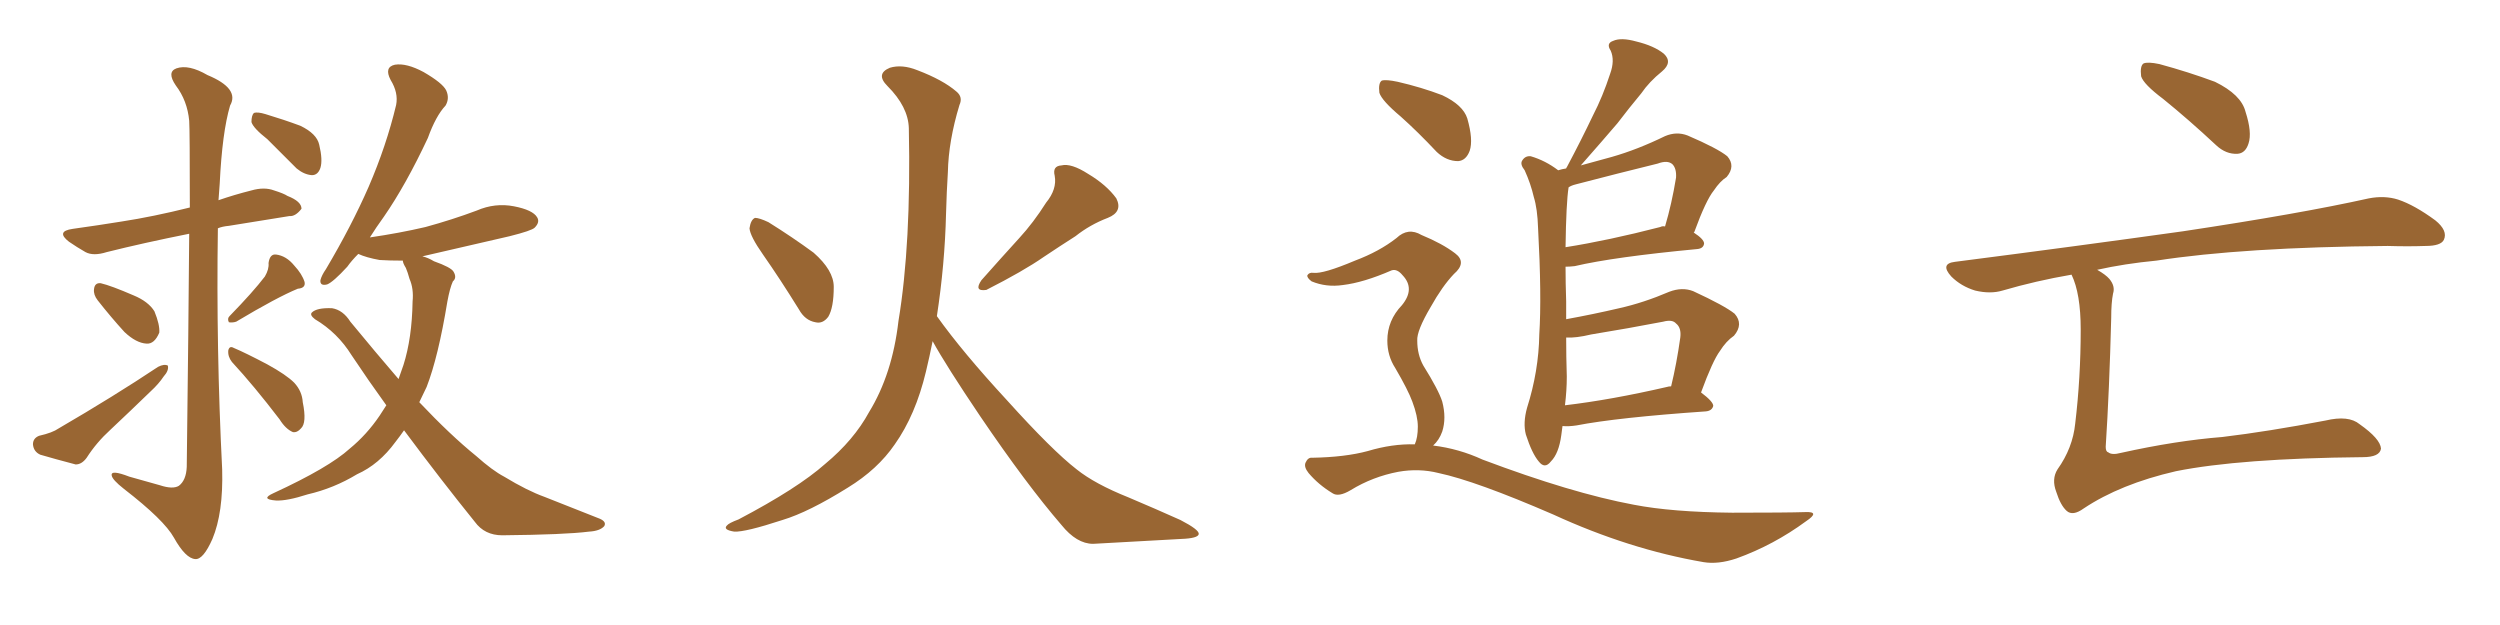 <svg xmlns="http://www.w3.org/2000/svg" xmlns:xlink="http://www.w3.org/1999/xlink" width="600" height="150"><path fill="#996633" padding="10" d="M45.41 56.10L45.41 56.10Q34.42 58.30 25.63 60.50L25.63 60.50Q22.41 61.52 20.51 60.50L20.51 60.50Q18.46 59.33 16.55 58.01L16.55 58.01Q13.33 55.52 17.43 54.93L17.43 54.93Q23.73 54.05 29.15 53.17L29.15 53.17Q36.77 52.00 45.56 49.80L45.56 49.80Q45.56 31.35 45.41 29.00L45.41 29.00Q44.97 24.17 42.19 20.51L42.19 20.51Q39.99 17.29 42.33 16.41L42.33 16.41Q45.26 15.38 49.80 18.02L49.80 18.02Q57.57 21.24 55.22 25.34L55.22 25.34Q53.32 31.79 52.73 44.09L52.73 44.09Q52.59 46.14 52.44 48.05L52.44 48.05Q56.25 46.73 60.35 45.70L60.35 45.70Q63.43 44.82 65.77 45.70L65.77 45.70Q68.12 46.44 68.99 47.02L68.99 47.02Q72.36 48.34 72.36 50.10L72.36 50.10Q70.90 52.00 69.43 51.86L69.43 51.86Q62.99 52.88 54.93 54.20L54.93 54.20Q53.32 54.35 52.29 54.79L52.29 54.79Q51.86 83.64 53.32 112.65L53.32 112.65Q53.61 123.05 50.98 129.35L50.98 129.35Q48.78 134.33 46.88 134.18L46.88 134.18Q44.53 134.03 41.75 129.05L41.75 129.05Q39.40 124.80 29.74 117.33L29.74 117.33Q26.95 115.14 26.81 114.11L26.81 114.11Q26.51 112.65 31.05 114.40L31.05 114.40Q34.72 115.43 38.38 116.46L38.38 116.46Q41.46 117.48 42.92 116.60L42.92 116.60Q44.68 115.28 44.82 112.06L44.82 112.06Q45.26 76.46 45.41 56.10ZM23.44 72.07L23.44 72.07Q22.41 70.75 22.56 69.43L22.56 69.43Q22.71 67.82 24.17 67.97L24.17 67.97Q26.66 68.55 32.08 70.90L32.08 70.90Q35.60 72.36 37.06 74.71L37.06 74.71Q38.38 77.93 38.23 79.83L38.23 79.83Q37.06 82.62 35.16 82.47L35.16 82.47Q32.67 82.32 29.88 79.69L29.88 79.69Q26.66 76.17 23.44 72.07ZM9.38 104.59L9.38 104.59Q12.60 103.86 14.06 102.83L14.06 102.83Q27.39 95.07 37.94 88.04L37.94 88.04Q39.40 87.30 40.28 87.74L40.28 87.74Q40.58 88.92 39.26 90.38L39.26 90.38Q38.09 92.14 36.18 93.90L36.18 93.90Q31.35 98.58 26.51 103.13L26.51 103.13Q23.14 106.20 20.80 109.86L20.80 109.86Q19.63 111.47 18.16 111.47L18.16 111.47Q13.18 110.16 9.67 109.13L9.67 109.13Q8.06 108.40 7.91 106.64L7.91 106.64Q7.91 105.18 9.38 104.59ZM63.57 66.36L63.57 66.36Q64.60 64.60 64.45 63.13L64.45 63.13Q64.75 60.94 66.21 61.08L66.21 61.08Q68.70 61.38 70.61 63.72L70.61 63.72Q72.51 65.77 73.10 67.68L73.10 67.68Q73.39 69.14 71.48 69.29L71.48 69.29Q66.50 71.34 56.69 77.20L56.69 77.20Q55.81 77.49 54.93 77.34L54.93 77.34Q54.49 76.46 55.08 75.88L55.08 75.88Q60.79 70.02 63.57 66.36ZM55.66 86.87L55.66 86.87Q54.64 85.55 54.79 84.08L54.79 84.08Q55.08 82.91 56.10 83.50L56.10 83.50Q58.89 84.67 64.16 87.45L64.16 87.45Q68.70 89.94 70.61 91.85L70.61 91.85Q72.51 93.90 72.66 96.53L72.66 96.53Q73.68 101.51 72.22 102.83L72.22 102.83Q71.34 103.86 70.31 103.71L70.31 103.71Q68.55 102.98 67.09 100.63L67.09 100.63Q60.94 92.58 55.66 86.87ZM64.16 33.40L64.16 33.40Q60.79 30.76 60.35 29.30L60.35 29.30Q60.35 27.69 60.94 27.10L60.94 27.10Q61.82 26.81 63.72 27.39L63.72 27.39Q68.12 28.71 72.07 30.18L72.07 30.18Q76.03 32.08 76.61 34.72L76.61 34.72Q77.49 38.38 76.90 40.28L76.90 40.28Q76.32 42.04 74.85 42.04L74.85 42.04Q72.95 41.89 71.19 40.43L71.19 40.43Q67.38 36.62 64.16 33.40ZM96.97 103.27L96.97 103.27L96.97 103.27Q95.95 104.74 94.92 106.05L94.92 106.05Q90.97 111.47 85.69 113.82L85.69 113.82Q80.13 117.19 73.83 118.65L73.83 118.65Q68.85 120.26 66.21 120.12L66.21 120.12Q62.40 119.82 65.63 118.36L65.63 118.36Q78.96 112.21 83.94 107.67L83.94 107.67Q88.04 104.30 91.11 99.76L91.11 99.76Q91.85 98.58 92.72 97.27L92.72 97.27Q88.48 91.41 84.38 85.25L84.38 85.25Q81.01 79.83 75.59 76.61L75.59 76.61Q74.27 75.59 74.85 75L74.85 75Q76.03 73.83 79.69 73.97L79.69 73.97Q82.32 74.41 84.08 77.20L84.08 77.20Q90.23 84.67 95.65 90.97L95.65 90.97Q96.24 89.36 96.83 87.60L96.83 87.60Q98.88 81.15 99.02 72.36L99.02 72.36Q99.32 69.29 98.29 66.94L98.29 66.94Q97.85 65.33 97.41 64.31L97.41 64.31Q96.68 63.13 96.68 62.55L96.68 62.55Q93.46 62.55 91.11 62.40L91.11 62.40Q87.89 61.82 85.99 60.94L85.99 60.94Q84.38 62.55 83.35 64.01L83.35 64.01Q79.98 67.68 78.52 68.26L78.52 68.26Q76.76 68.70 76.90 67.24L76.90 67.24Q77.20 66.06 78.22 64.60L78.22 64.60Q84.38 54.20 88.48 44.82L88.48 44.82Q92.72 35.01 95.07 25.20L95.07 25.20Q95.65 22.27 93.75 19.19L93.75 19.19Q92.14 16.11 94.78 15.53L94.78 15.53Q97.56 15.09 101.66 17.29L101.66 17.29Q106.20 19.92 107.08 21.68L107.08 21.68Q107.96 23.58 106.93 25.34L106.93 25.34Q104.59 27.83 102.69 33.11L102.69 33.11Q97.41 44.38 92.14 52.00L92.14 52.00Q90.23 54.64 88.77 56.98L88.77 56.98Q95.80 55.96 102.10 54.49L102.10 54.49Q108.54 52.73 114.40 50.54L114.40 50.54Q118.80 48.63 123.34 49.51L123.34 49.51Q127.88 50.39 128.91 52.15L128.91 52.15Q129.64 53.32 128.32 54.64L128.32 54.64Q127.59 55.37 122.31 56.69L122.31 56.69Q111.62 59.18 101.37 61.52L101.37 61.52Q102.69 61.82 104.15 62.70L104.15 62.70Q108.25 64.16 108.84 65.19L108.84 65.19Q109.72 66.65 108.69 67.53L108.69 67.53Q107.96 69.14 107.37 72.36L107.37 72.36Q105.18 85.69 102.39 92.87L102.39 92.87Q101.51 94.78 100.63 96.53L100.63 96.53Q108.11 104.44 114.26 109.42L114.26 109.42Q118.21 112.94 121.00 114.40L121.00 114.40Q126.56 117.77 130.66 119.24L130.66 119.24Q137.26 121.88 143.99 124.51L143.99 124.51Q145.61 125.24 145.02 126.27L145.02 126.27Q143.99 127.44 141.36 127.59L141.36 127.59Q135.64 128.32 120.56 128.47L120.56 128.47Q116.31 128.47 113.96 125.24L113.96 125.24Q105.91 115.28 96.97 103.27ZM183.11 61.08L183.11 61.08Q180.03 56.69 179.88 54.79L179.88 54.79Q180.18 52.73 181.20 52.29L181.20 52.29Q182.23 52.29 184.42 53.32L184.42 53.32Q190.28 56.98 195.26 60.64L195.26 60.64Q200.10 64.89 200.10 68.85L200.10 68.85Q200.10 73.83 198.78 76.03L198.78 76.03Q197.46 77.78 195.70 77.34L195.70 77.34Q193.21 76.90 191.75 74.27L191.75 74.27Q187.21 66.94 183.11 61.08ZM251.07 48.63L251.07 48.63Q253.71 45.41 253.13 42.19L253.13 42.19Q252.54 39.84 254.74 39.70L254.74 39.70Q257.08 39.11 261.18 41.75L261.18 41.75Q265.58 44.38 267.92 47.61L267.92 47.61Q269.53 50.83 265.87 52.29L265.87 52.29Q261.62 53.91 258.11 56.69L258.11 56.69Q254.44 59.03 250.49 61.67L250.49 61.67Q245.65 65.04 236.72 69.58L236.72 69.58Q233.64 70.02 235.55 67.24L235.55 67.24Q240.23 61.96 244.63 57.13L244.63 57.13Q248.00 53.47 251.07 48.63ZM224.85 75.88L224.85 75.88L224.85 75.88Q231.01 84.52 241.70 96.09L241.70 96.09Q252.54 108.11 258.40 112.65L258.40 112.65Q262.79 116.16 270.85 119.38L270.85 119.38Q277.44 122.17 283.30 124.80L283.30 124.80Q287.84 127.15 287.70 128.17L287.70 128.17Q287.55 129.20 283.45 129.35L283.45 129.35Q273.49 129.93 262.35 130.52L262.35 130.52Q258.40 130.52 254.74 125.98L254.74 125.98Q246.39 116.31 235.25 99.90L235.25 99.90Q227.05 87.74 223.83 81.88L223.83 81.88Q223.10 85.55 222.22 89.21L222.22 89.21Q219.73 99.61 214.75 106.64L214.75 106.64Q210.64 112.65 203.47 117.04L203.47 117.04Q194.09 122.90 187.79 124.80L187.79 124.80Q178.86 127.73 176.22 127.59L176.22 127.59Q173.44 127.15 174.46 126.12L174.46 126.12Q174.90 125.54 177.25 124.66L177.25 124.66Q191.46 117.19 198.05 111.33L198.05 111.33Q204.93 105.62 208.59 98.88L208.59 98.88Q214.16 89.79 215.63 77.05L215.63 77.05Q218.70 58.59 218.12 30.76L218.12 30.76Q217.97 25.63 212.99 20.65L212.99 20.65Q210.06 17.72 213.57 16.26L213.57 16.26Q216.50 15.38 220.17 16.85L220.17 16.85Q226.32 19.19 229.54 21.97L229.54 21.97Q231.15 23.29 230.27 25.20L230.27 25.20Q227.64 33.84 227.49 41.31L227.49 41.31Q227.20 45.85 227.05 51.27L227.05 51.27Q226.76 63.43 224.85 75.88ZM336.18 27.98L336.18 27.98Q331.64 24.17 331.05 22.27L331.05 22.27Q330.76 19.92 331.64 19.34L331.64 19.34Q332.67 19.04 335.45 19.63L335.45 19.63Q341.16 20.95 346.14 22.85L346.14 22.85Q351.12 25.20 352.15 28.42L352.15 28.42Q353.61 33.54 352.73 36.18L352.73 36.18Q351.86 38.53 349.95 38.67L349.95 38.67Q347.17 38.67 344.82 36.47L344.82 36.47Q340.28 31.64 336.18 27.98ZM375 102.25L375 102.25Q374.85 103.42 374.71 104.44L374.71 104.44Q374.12 108.84 372.22 110.74L372.22 110.74Q370.75 112.65 369.29 110.74L369.29 110.74Q367.68 108.84 366.21 104.30L366.21 104.30Q365.48 101.51 366.50 97.85L366.50 97.85Q369.29 89.06 369.43 80.27L369.43 80.27Q370.02 71.04 369.14 54.79L369.14 54.79Q368.99 50.10 368.12 47.31L368.12 47.31Q367.38 44.09 365.92 40.87L365.92 40.87Q364.75 39.40 365.33 38.53L365.33 38.53Q366.06 37.35 367.38 37.50L367.38 37.50Q370.90 38.53 373.97 40.87L373.97 40.87Q374.85 40.58 375.88 40.43L375.88 40.43Q375.88 40.28 376.03 40.14L376.03 40.14Q379.54 33.54 382.32 27.69L382.32 27.69Q384.67 23.14 386.43 17.72L386.43 17.72Q387.60 14.50 386.57 12.16L386.57 12.16Q385.40 10.40 387.16 9.81L387.16 9.81Q389.06 8.94 392.72 9.96L392.72 9.96Q396.97 10.99 399.32 12.89L399.32 12.89Q401.51 14.94 398.88 17.14L398.88 17.14Q395.80 19.63 393.90 22.41L393.90 22.41Q390.97 25.93 388.18 29.59L388.18 29.59Q384.81 33.54 379.39 39.70L379.39 39.70Q383.20 38.67 386.87 37.65L386.87 37.65Q393.02 35.89 399.61 32.67L399.61 32.67Q402.39 31.49 405.03 32.52L405.03 32.52Q412.21 35.60 414.55 37.50L414.55 37.50Q416.60 39.84 414.40 42.48L414.40 42.48Q412.79 43.51 411.33 45.70L411.33 45.70Q409.42 48.05 406.64 55.66L406.64 55.66L406.49 55.81Q408.98 57.42 408.98 58.45L408.98 58.45Q408.84 59.62 407.37 59.77L407.37 59.77Q387.30 61.67 377.93 63.87L377.93 63.87Q376.76 64.01 375.73 64.01L375.73 64.01Q375.73 67.82 375.88 72.36L375.88 72.36Q375.88 74.41 375.88 76.61L375.88 76.61Q382.32 75.44 388.62 73.97L388.62 73.97Q394.48 72.66 400.63 70.02L400.63 70.02Q403.71 68.85 406.35 69.87L406.35 69.87Q413.96 73.39 416.31 75.29L416.31 75.29Q418.51 77.78 416.16 80.57L416.16 80.57Q414.26 81.88 412.79 84.23L412.79 84.23Q411.04 86.57 408.25 94.19L408.25 94.19Q411.18 96.39 411.18 97.41L411.18 97.41Q410.89 98.58 409.42 98.73L409.42 98.73Q388.18 100.20 378.37 102.10L378.37 102.10Q376.46 102.39 375 102.25ZM400.05 92.87L400.05 92.87Q400.49 92.72 401.07 92.72L401.07 92.72Q402.39 87.30 403.27 81.01L403.27 81.01Q403.56 78.66 402.25 77.64L402.25 77.64Q401.37 76.61 399.17 77.20L399.17 77.20Q390.82 78.81 381.88 80.27L381.88 80.27Q378.22 81.15 375.88 81.01L375.88 81.01Q375.88 85.55 376.03 90.38L376.03 90.38Q376.03 93.75 375.59 97.27L375.59 97.27Q386.72 95.95 400.05 92.87ZM398.44 54.49L398.44 54.49Q399.02 54.20 399.61 54.35L399.61 54.35Q401.22 48.93 402.25 42.63L402.25 42.63Q402.39 40.43 401.37 39.40L401.37 39.40Q400.20 38.38 397.85 39.26L397.85 39.26Q388.33 41.60 378.22 44.24L378.22 44.24Q377.05 44.53 376.46 44.97L376.46 44.97Q375.88 48.63 375.73 59.33L375.73 59.33Q385.99 57.71 398.44 54.49ZM339.55 106.64L339.55 106.64L339.55 106.64Q340.28 105.03 340.28 102.39L340.28 102.39Q340.28 99.90 338.96 96.39L338.96 96.39Q337.94 93.60 334.86 88.33L334.86 88.33Q332.96 85.40 332.96 81.74L332.96 81.74Q332.96 76.90 336.47 73.24L336.47 73.24Q339.70 69.29 336.62 66.06L336.62 66.06Q335.30 64.45 333.98 64.89L333.98 64.89Q327.25 67.82 322.27 68.41L322.27 68.41Q318.31 68.99 314.79 67.53L314.79 67.53Q313.62 66.65 313.77 66.06L313.77 66.06Q314.21 65.33 315.23 65.48L315.23 65.48Q317.58 65.77 325.20 62.55L325.20 62.55Q331.05 60.35 335.16 57.13L335.16 57.13Q337.94 54.49 341.16 56.40L341.16 56.40Q346.14 58.45 349.22 60.79L349.22 60.79Q352.15 62.99 348.93 65.77L348.93 65.77Q346.14 68.70 343.36 73.68L343.36 73.68Q339.99 79.39 340.14 81.74L340.14 81.74Q340.14 85.11 341.60 87.74L341.60 87.74Q345.26 93.60 346.14 96.39L346.14 96.39Q347.17 100.34 346.14 103.56L346.14 103.56Q345.41 105.62 343.95 106.93L343.95 106.93Q350.10 107.67 355.81 110.30L355.81 110.30Q377.20 118.36 392.14 121.14L392.14 121.14Q401.22 122.90 415.72 123.05L415.72 123.05Q428.91 123.05 433.30 122.90L433.30 122.90Q436.96 122.75 433.45 125.10L433.45 125.10Q425.68 130.81 416.75 134.03L416.75 134.03Q412.35 135.50 408.84 134.91L408.84 134.91Q390.97 131.84 372.80 123.49L372.80 123.49Q354.20 115.43 345.26 113.53L345.26 113.53Q340.58 112.35 335.60 113.23L335.60 113.23Q329.44 114.40 324.17 117.63L324.17 117.63Q321.24 119.38 319.78 118.36L319.78 118.36Q316.41 116.31 314.06 113.53L314.06 113.53Q312.89 112.06 313.33 111.04L313.33 111.04Q313.92 109.72 314.94 109.86L314.94 109.86Q322.85 109.72 328.27 108.25L328.27 108.25Q334.13 106.49 339.55 106.64ZM519.14 23.73L519.14 23.73Q514.45 20.21 513.87 18.31L513.87 18.31Q513.57 15.82 514.45 15.23L514.45 15.23Q515.48 14.79 518.26 15.38L518.26 15.38Q525.29 17.29 531.59 19.63L531.59 19.63Q537.89 22.71 538.92 26.81L538.92 26.81Q540.53 31.79 539.65 34.42L539.65 34.42Q538.92 36.77 537.01 36.91L537.01 36.91Q534.23 37.06 531.88 34.86L531.88 34.86Q525.29 28.71 519.14 23.73ZM497.17 65.92L497.17 65.92L497.17 65.92Q488.67 67.38 480.62 69.73L480.62 69.73Q477.69 70.61 474.02 69.73L474.02 69.73Q470.65 68.70 468.31 66.36L468.31 66.36Q465.53 63.28 469.19 62.84L469.19 62.84Q498.78 59.03 523.83 55.52L523.83 55.52Q552.10 51.27 568.51 47.61L568.51 47.61Q572.31 46.88 575.54 47.90L575.54 47.90Q579.49 49.22 584.47 52.88L584.47 52.88Q587.55 55.37 586.52 57.57L586.52 57.57Q585.79 59.03 582.13 59.03L582.13 59.03Q577.88 59.18 573.05 59.03L573.05 59.03Q538.33 59.33 517.53 62.55L517.53 62.55Q509.91 63.28 503.32 64.75L503.32 64.75Q505.37 65.92 506.25 66.94L506.25 66.94Q507.71 68.70 507.13 70.46L507.13 70.46Q506.69 72.66 506.69 76.32L506.69 76.32Q506.25 93.60 505.37 107.23L505.37 107.23Q505.37 108.40 505.96 108.54L505.96 108.54Q506.84 109.28 509.03 108.69L509.03 108.69Q522.22 105.76 533.35 104.88L533.35 104.88Q544.34 103.56 558.11 100.93L558.11 100.93Q563.67 99.61 566.31 101.81L566.31 101.81Q571.29 105.32 571.44 107.67L571.44 107.67Q571.14 109.72 567.04 109.72L567.04 109.72Q537.60 110.01 522.22 113.09L522.22 113.09Q508.89 116.16 500.10 122.02L500.10 122.02Q497.46 123.93 496.00 122.61L496.00 122.61Q494.53 121.29 493.51 118.07L493.51 118.07Q492.33 114.99 493.80 112.65L493.80 112.65Q497.46 107.52 498.05 101.66L498.05 101.66Q499.37 90.67 499.37 79.10L499.37 79.10Q499.37 70.46 497.17 65.92Z"/></svg>